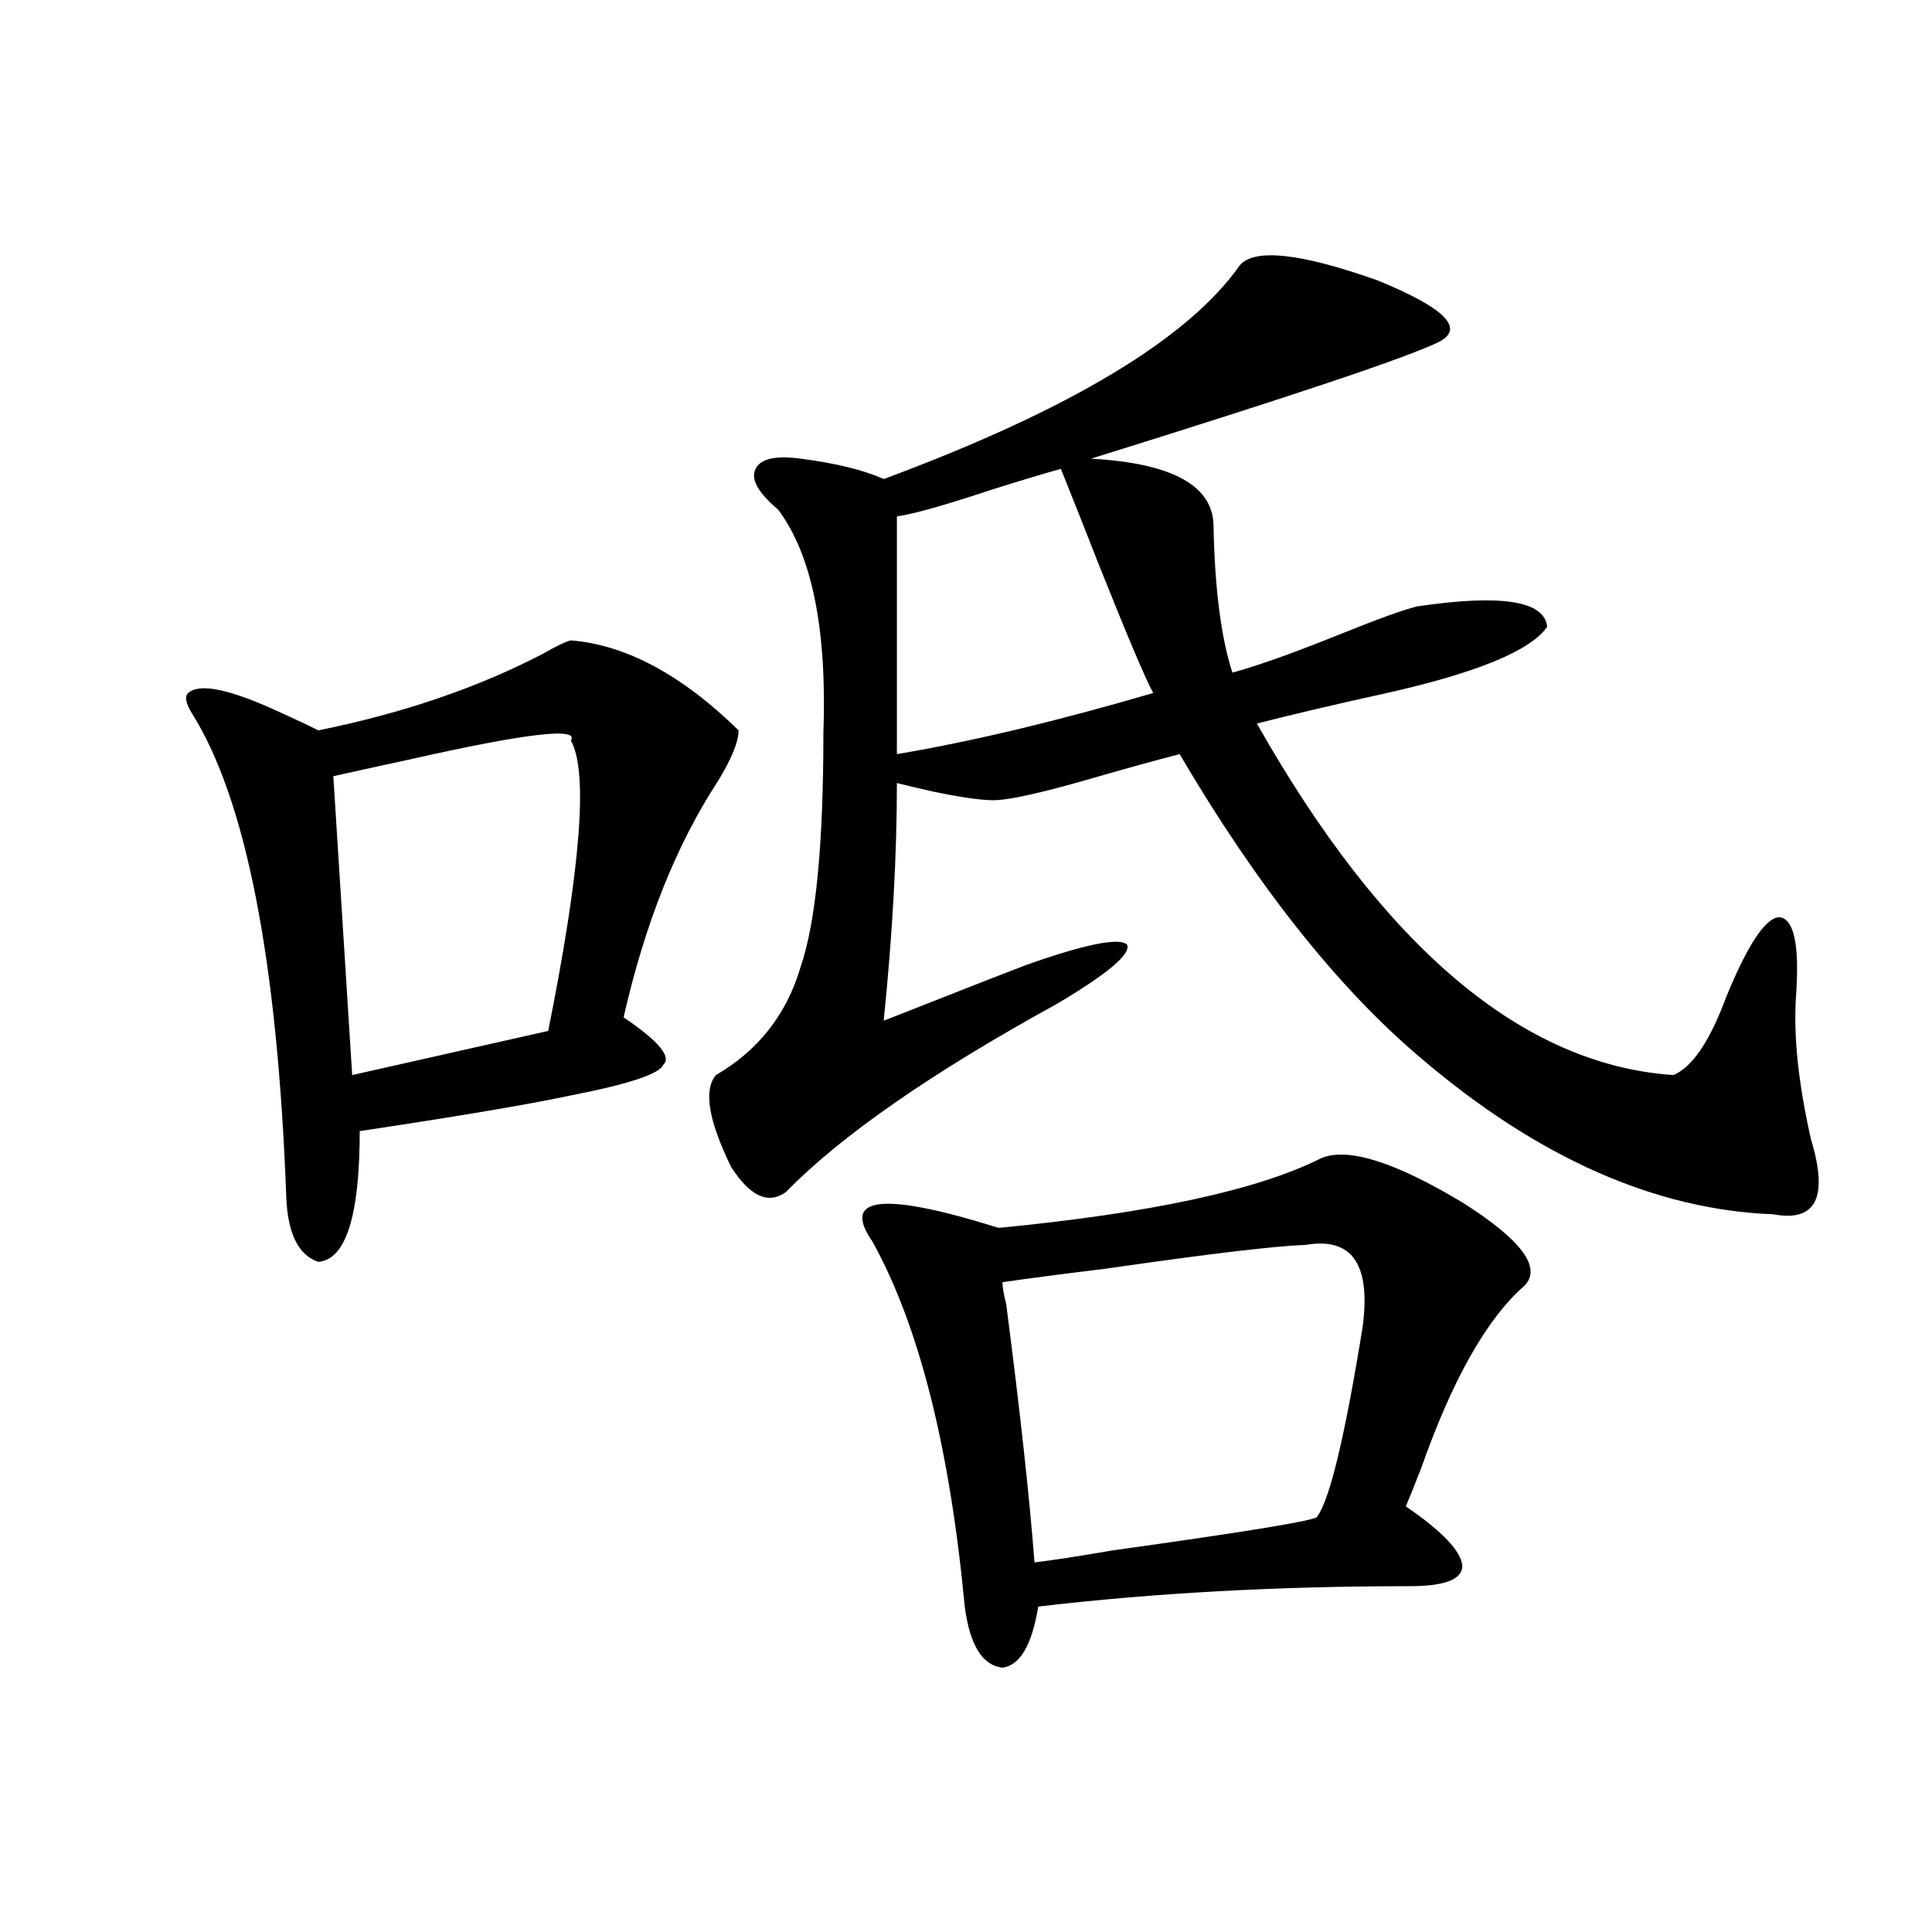 <?xml version="1.0" encoding="utf-8"?>
<!-- Generator: Adobe Illustrator 16.0.0, SVG Export Plug-In . SVG Version: 6.00 Build 0)  -->
<!DOCTYPE svg PUBLIC "-//W3C//DTD SVG 1.1//EN" "http://www.w3.org/Graphics/SVG/1.1/DTD/svg11.dtd">
<svg version="1.1" id="图层_1" xmlns="http://www.w3.org/2000/svg" xmlns:xlink="http://www.w3.org/1999/xlink" x="0px" y="0px"
	 width="1000px" height="1000px" viewBox="0 0 1000 1000" enable-background="new 0 0 1000 1000" xml:space="preserve">
<path d="M295.456,331.453c28.612,2.349,57.56,17.88,86.827,46.582c0,5.864-3.582,14.653-10.731,26.367
	c-21.463,32.821-37.728,73.54-48.779,122.168c18.201,12.305,25.03,20.517,20.487,24.609c-1.951,4.696-17.896,9.97-47.804,15.82
	c-22.118,4.696-58.535,10.849-109.266,18.457c0,43.945-7.164,66.509-21.463,67.676c-10.411-3.516-15.944-14.941-16.585-34.277
	c-4.558-121.866-20.822-205.073-48.779-249.609c-3.262-5.273-3.902-8.789-1.951-10.547c5.854-5.273,21.463-2.046,46.828,9.668
	c9.101,4.106,15.93,7.333,20.487,9.668c43.566-8.789,82.27-21.973,116.095-39.551C287.972,334.392,292.85,332.044,295.456,331.453z
	 M295.456,383.309c4.543-7.031-23.094-3.804-82.925,9.668c-16.265,3.516-29.603,6.454-39.999,8.789l9.756,154.688l101.461-22.852
	C300.654,449.227,304.557,399.129,295.456,383.309z M641.789,137.215c7.805-8.789,31.539-6.152,71.218,7.91
	c34.466,14.063,45.197,24.609,32.194,31.641c-14.969,7.622-75.12,27.837-180.483,60.645c42.271,2.349,63.413,14.063,63.413,35.156
	c0.641,32.231,3.902,57.431,9.756,75.586c13.003-3.516,31.859-10.245,56.584-20.215c18.856-7.608,31.859-12.305,39.023-14.063
	c43.566-6.44,66.005-2.925,67.315,10.547c-8.46,12.305-36.097,23.73-82.925,34.277c-26.676,5.864-49.114,11.138-67.315,15.82
	c65.685,116.016,137.558,176.66,215.604,181.934c9.756-4.093,18.856-17.578,27.316-40.43c11.052-26.944,20.152-40.718,27.316-41.309
	c7.805,0.591,10.731,14.364,8.78,41.309c-1.311,20.517,1.296,45.126,7.805,73.828c9.101,29.883,2.592,42.778-19.512,38.672
	c-61.142-2.335-121.948-29.292-182.435-80.859c-42.926-36.323-84.556-88.77-124.875-157.324
	c-13.658,3.516-30.578,8.212-50.73,14.063c-20.822,5.864-35.121,9.091-42.926,9.668c-5.854,0.591-17.24-0.879-34.146-4.395
	c-7.805-1.758-13.993-3.214-18.536-4.395c0,37.505-2.286,78.524-6.829,123.047c14.954-5.851,32.835-12.882,53.657-21.094
	c9.101-3.516,15.93-6.152,20.487-7.91c29.908-10.547,47.148-14.063,51.706-10.547c2.592,4.696-9.436,14.941-36.097,30.762
	c-65.044,35.747-111.872,68.267-140.484,97.559c-9.115,6.454-18.536,2.06-28.292-13.184c-11.707-24.019-14.313-39.839-7.805-47.461
	c22.104-12.882,36.737-31.641,43.901-56.25c7.805-22.852,11.707-62.979,11.707-120.41c1.951-53.901-5.854-92.573-23.414-116.016
	c-10.411-8.789-14.313-15.82-11.707-21.094c2.592-5.273,10.396-7.031,23.414-5.273c18.201,2.349,32.515,5.864,42.926,10.547
	C553.651,212.224,615.113,175.31,641.789,137.215z M683.739,599.52c13.658-5.851,38.048,1.758,73.169,22.852
	c30.563,19.336,41.295,33.7,32.194,43.066c-19.512,17.001-37.407,48.642-53.657,94.922c-3.902,9.97-6.509,16.411-7.805,19.336
	c18.856,12.896,28.612,23.153,29.268,30.762c0,7.031-9.115,10.547-27.316,10.547c-68.291,0-132.359,3.516-192.19,10.547
	c-3.262,19.913-9.436,30.46-18.536,31.641c-10.411-1.181-16.92-11.728-19.512-31.641c-7.805-82.617-23.749-145.597-47.804-188.965
	c-16.265-23.429,5.519-25.776,65.364-7.031C595.602,627.946,651.21,615.931,683.739,599.52z M549.108,242.684
	c-8.46,2.349-20.167,5.864-35.121,10.547c-24.725,8.212-41.31,12.896-49.755,14.063V390.34c38.368-6.44,82.59-16.987,132.68-31.641
	c-3.902-7.031-13.338-29.292-28.292-66.797C560.815,271.989,554.307,255.579,549.108,242.684z M675.935,644.344
	c-16.265,0.591-50.73,4.696-103.412,12.305c-24.069,2.938-41.95,5.273-53.657,7.031c0,2.349,0.641,6.152,1.951,11.426
	c7.149,55.083,12.027,99.618,14.634,133.594c9.756-1.167,23.079-3.214,39.999-6.152c71.538-9.956,106.979-15.82,106.339-17.578
	c6.494-8.789,14.299-41.309,23.414-97.559C709.745,654.603,699.989,640.251,675.935,644.344z"/>
</svg>
